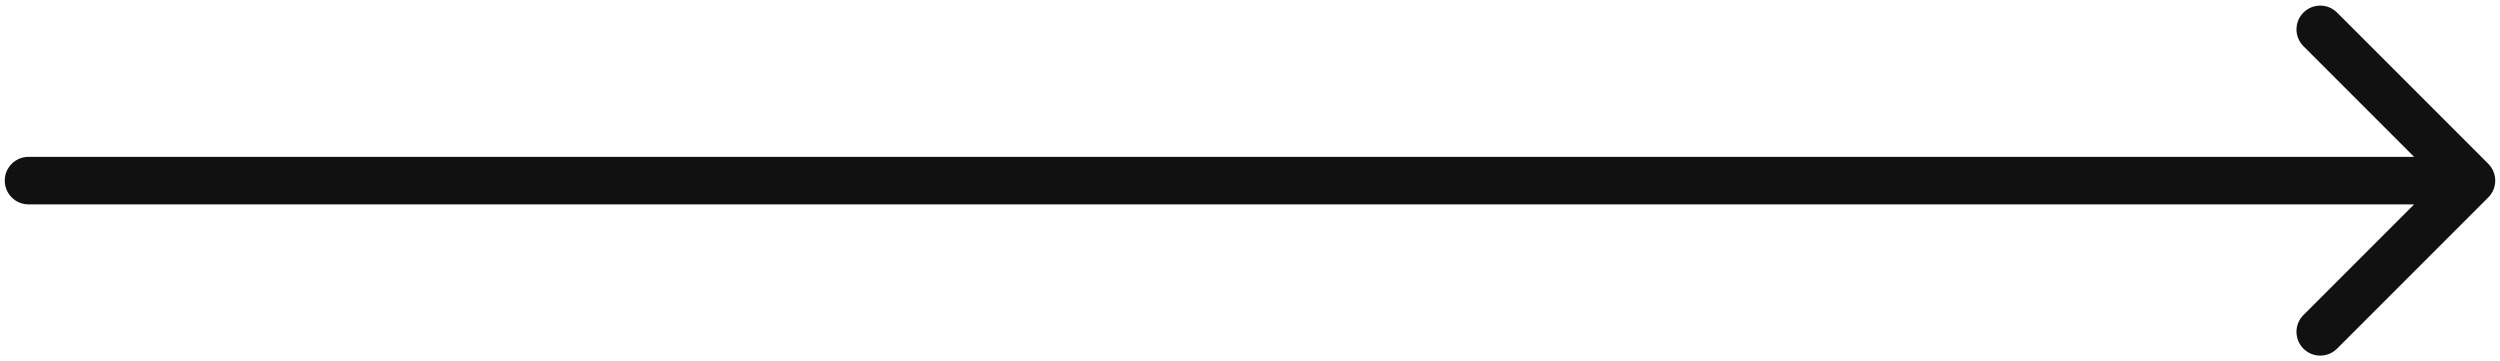 <svg width="263" height="38" viewBox="0 0 263 38" fill="none" xmlns="http://www.w3.org/2000/svg">
<path d="M3 16.5C1.619 16.5 0.5 17.619 0.5 19C0.5 20.381 1.619 21.5 3 21.5L3 16.5ZM261.768 20.768C262.744 19.791 262.744 18.209 261.768 17.232L245.858 1.322C244.882 0.346 243.299 0.346 242.322 1.322C241.346 2.299 241.346 3.882 242.322 4.858L256.464 19L242.322 33.142C241.346 34.118 241.346 35.701 242.322 36.678C243.299 37.654 244.882 37.654 245.858 36.678L261.768 20.768ZM3 21.5L260 21.5L260 16.5L3 16.5L3 21.5Z" fill="#111111"/>
</svg>
